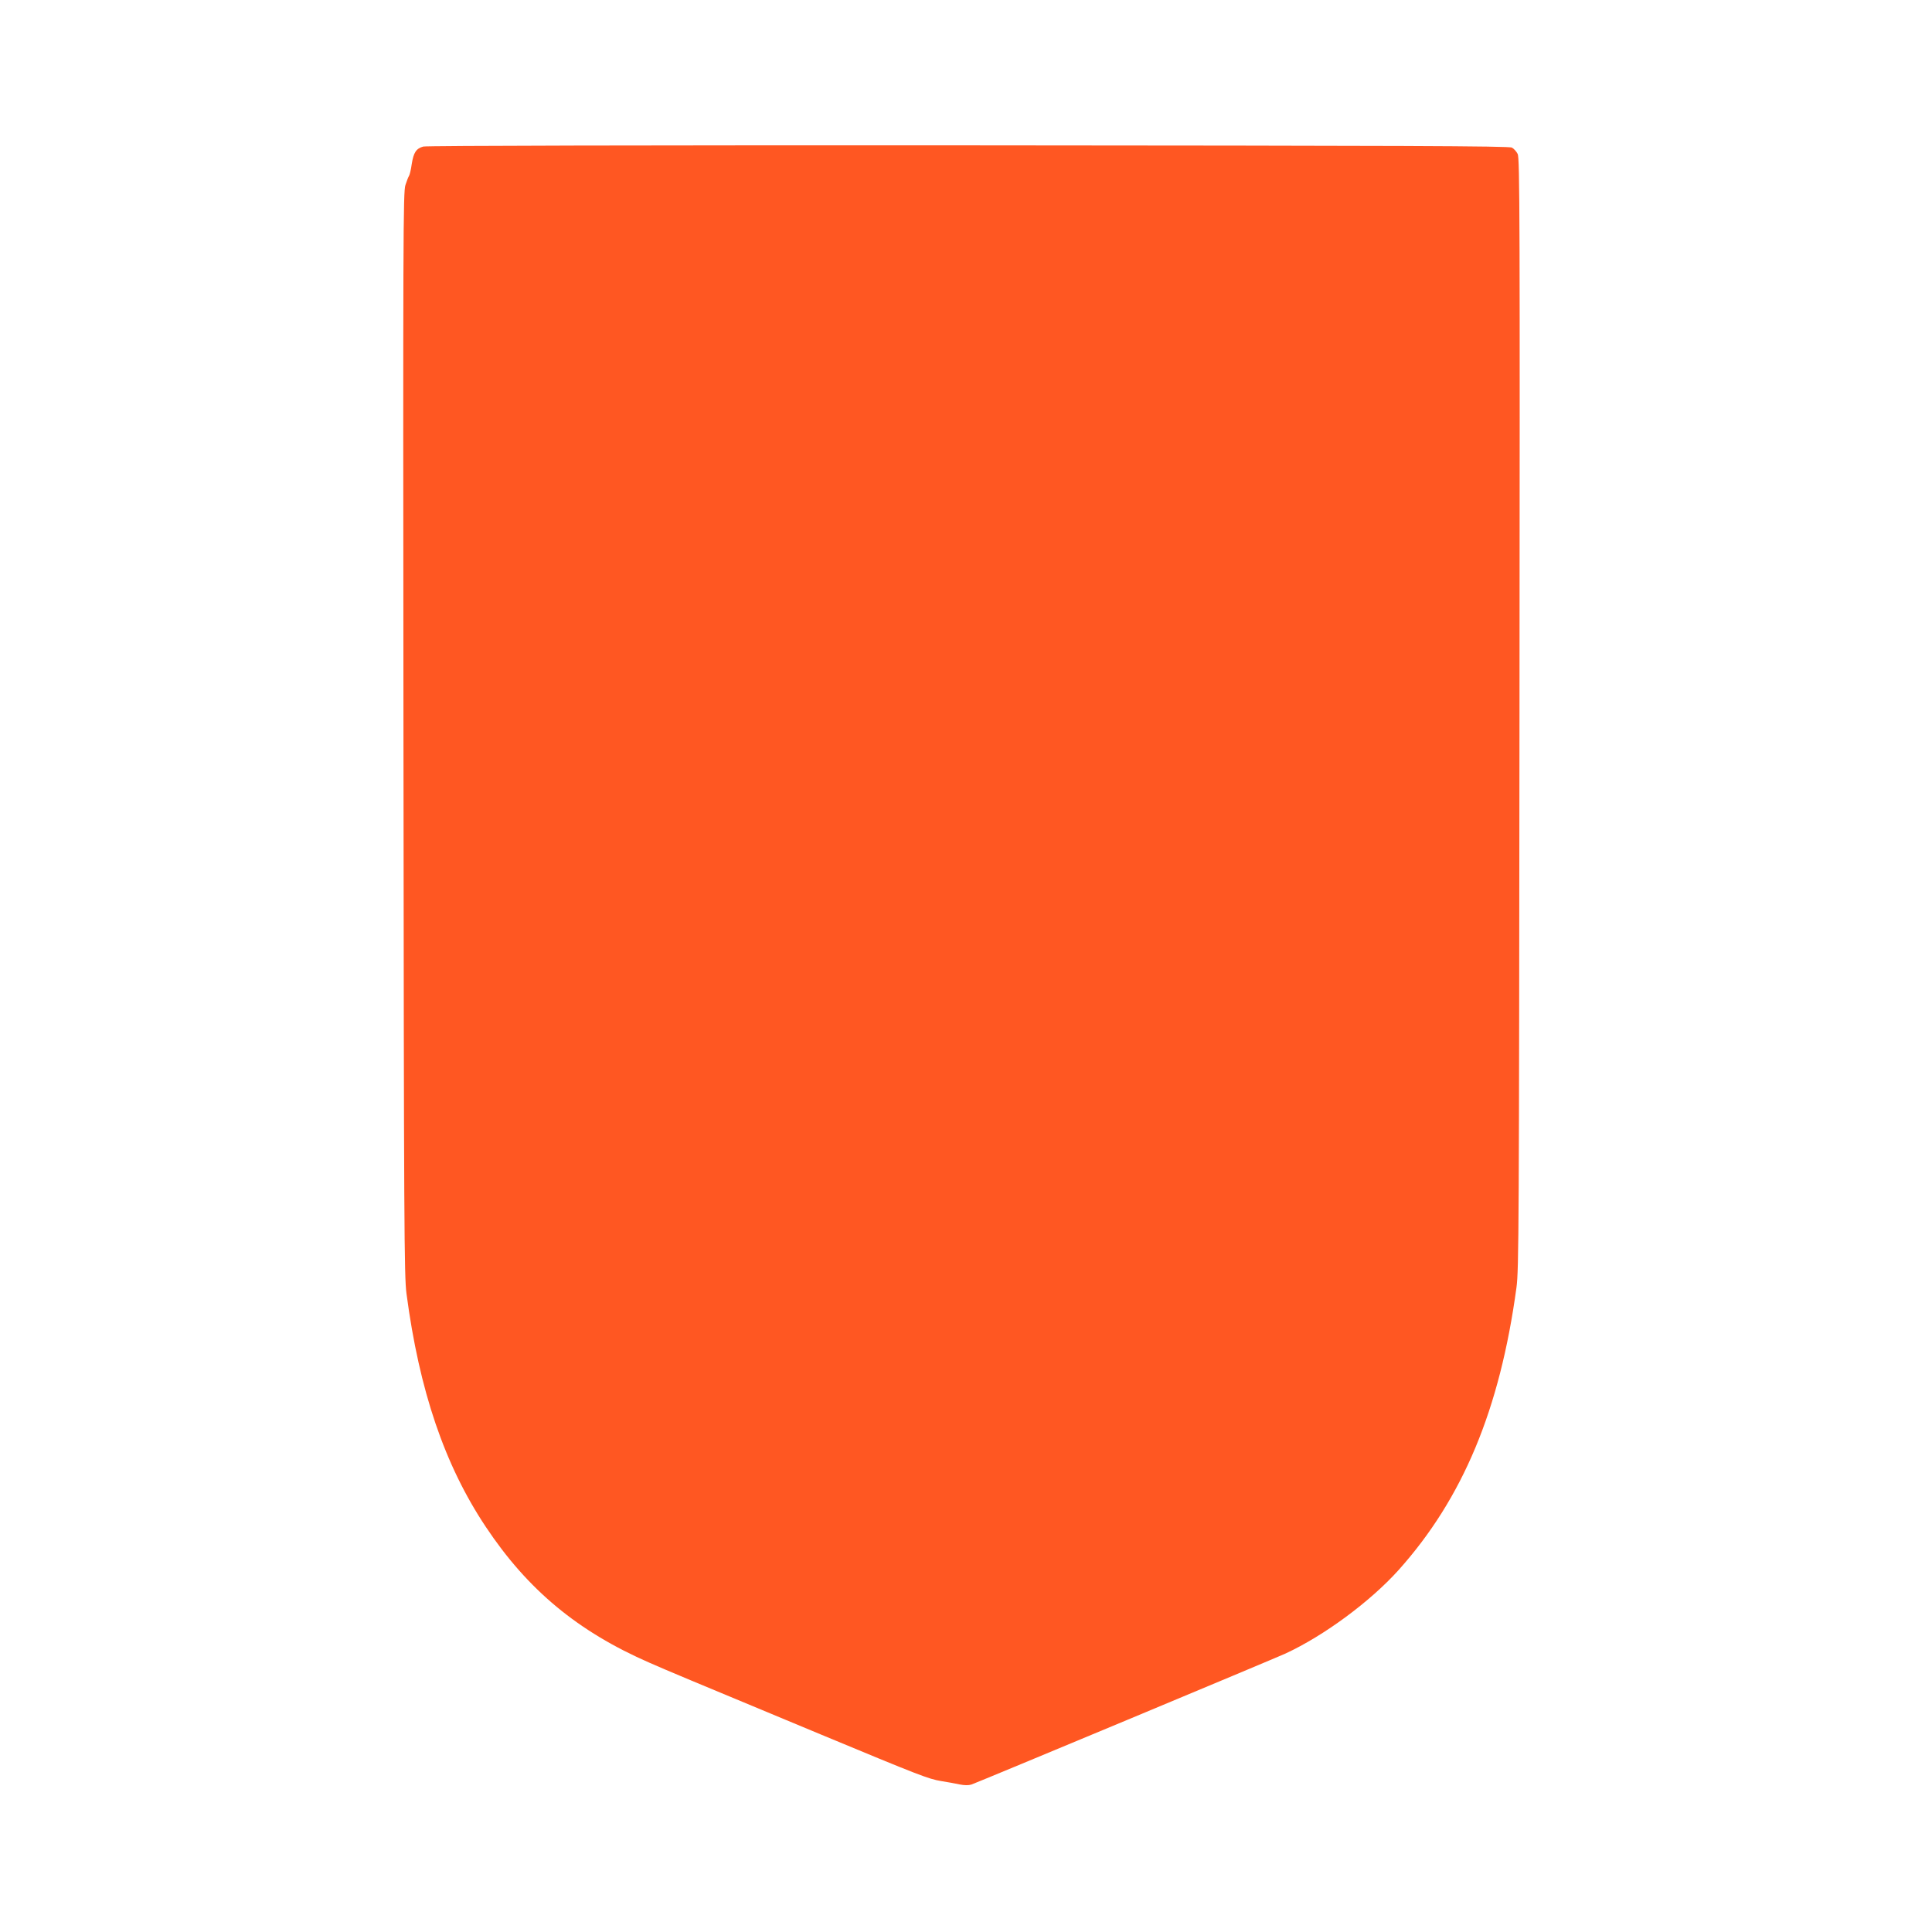 <?xml version="1.0" standalone="no"?>
<!DOCTYPE svg PUBLIC "-//W3C//DTD SVG 20010904//EN"
 "http://www.w3.org/TR/2001/REC-SVG-20010904/DTD/svg10.dtd">
<svg version="1.0" xmlns="http://www.w3.org/2000/svg"
 width="1280pt" height="1280pt" viewBox="0 0 1280 1280"
 preserveAspectRatio="xMidYMid meet">
<g transform="translate(0,1280) scale(0.1,-0.1)"
fill="#ff5722" stroke="none">
<path d="M2804 11829 c-47 -13 -64 -40 -76 -115 -5 -38 -14 -73 -18 -79 -4 -5
-15 -33 -24 -61 -15 -46 -16 -326 -13 -3635 3 -3273 5 -3595 20 -3709 85 -644
253 -1137 525 -1545 278 -418 610 -694 1087 -902 142 -62 214 -92 1130 -473
659 -274 716 -296 800 -310 39 -6 93 -16 121 -22 35 -7 61 -7 80 -1 51 18
2007 834 2081 868 255 118 561 344 749 553 426 476 671 1063 781 1872 16 115
17 406 20 3803 3 3281 2 3681 -12 3707 -8 16 -25 35 -38 42 -18 11 -715 13
-3602 15 -2114 1 -3593 -2 -3611 -8z"/>
</g>
</svg>
